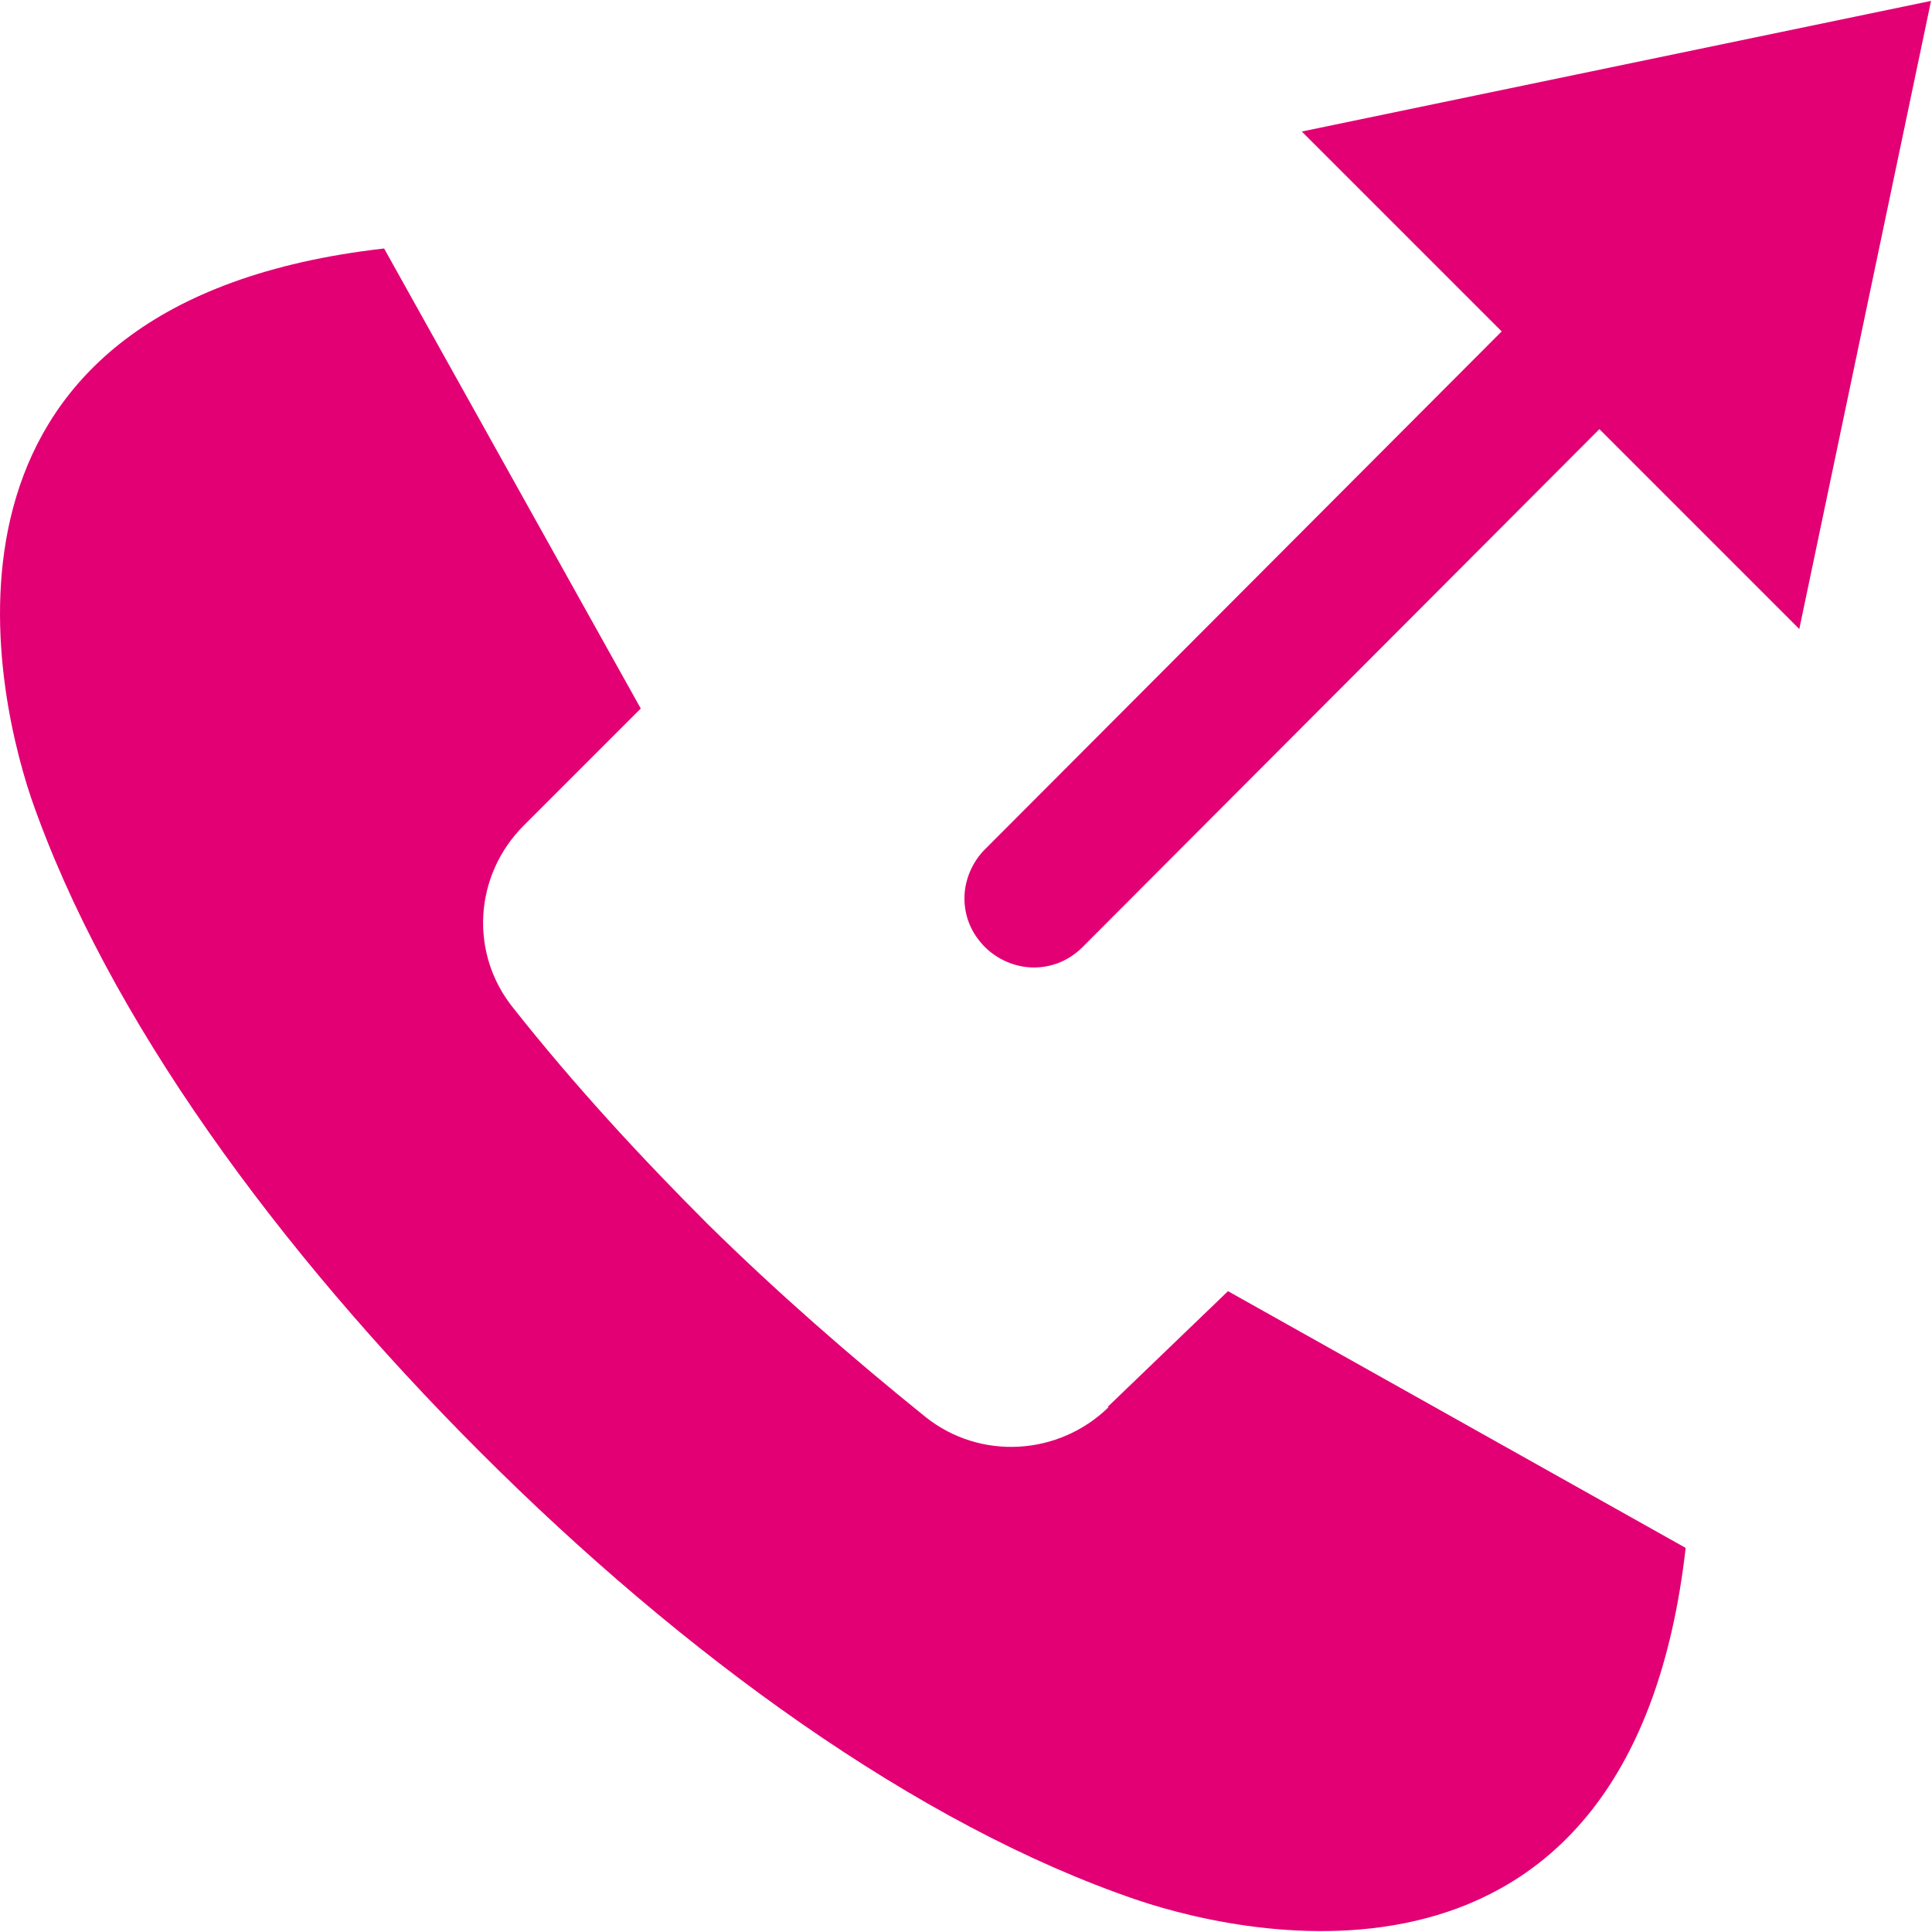 <svg width="26" height="26" viewBox="0 0 26 26" fill="none" xmlns="http://www.w3.org/2000/svg">
<path fill-rule="evenodd" clip-rule="evenodd" d="M17.519 1.77L20.209 4.46L13.255 11.43C13.086 11.598 12.979 11.843 12.979 12.088C12.979 12.332 13.071 12.561 13.255 12.745C13.423 12.913 13.667 13.02 13.912 13.02C14.156 13.02 14.386 12.928 14.569 12.745L21.524 5.775L24.214 8.465L25.987 0.012L17.519 1.77ZM14.921 18.935C14.248 19.593 13.193 19.654 12.46 19.073C11.436 18.247 10.457 17.391 9.525 16.474C8.608 15.557 7.721 14.594 6.911 13.57C6.315 12.836 6.376 11.782 7.049 11.109L8.623 9.535L5.169 3.344C-1.144 4.063 -0.135 9.076 0.415 10.727C1.439 13.692 3.747 16.826 6.468 19.547C9.189 22.267 12.337 24.56 15.303 25.569C16.938 26.119 21.967 27.143 22.685 20.831L16.526 17.376L14.905 18.935H14.921Z" fill="#E20074"/>
</svg>
